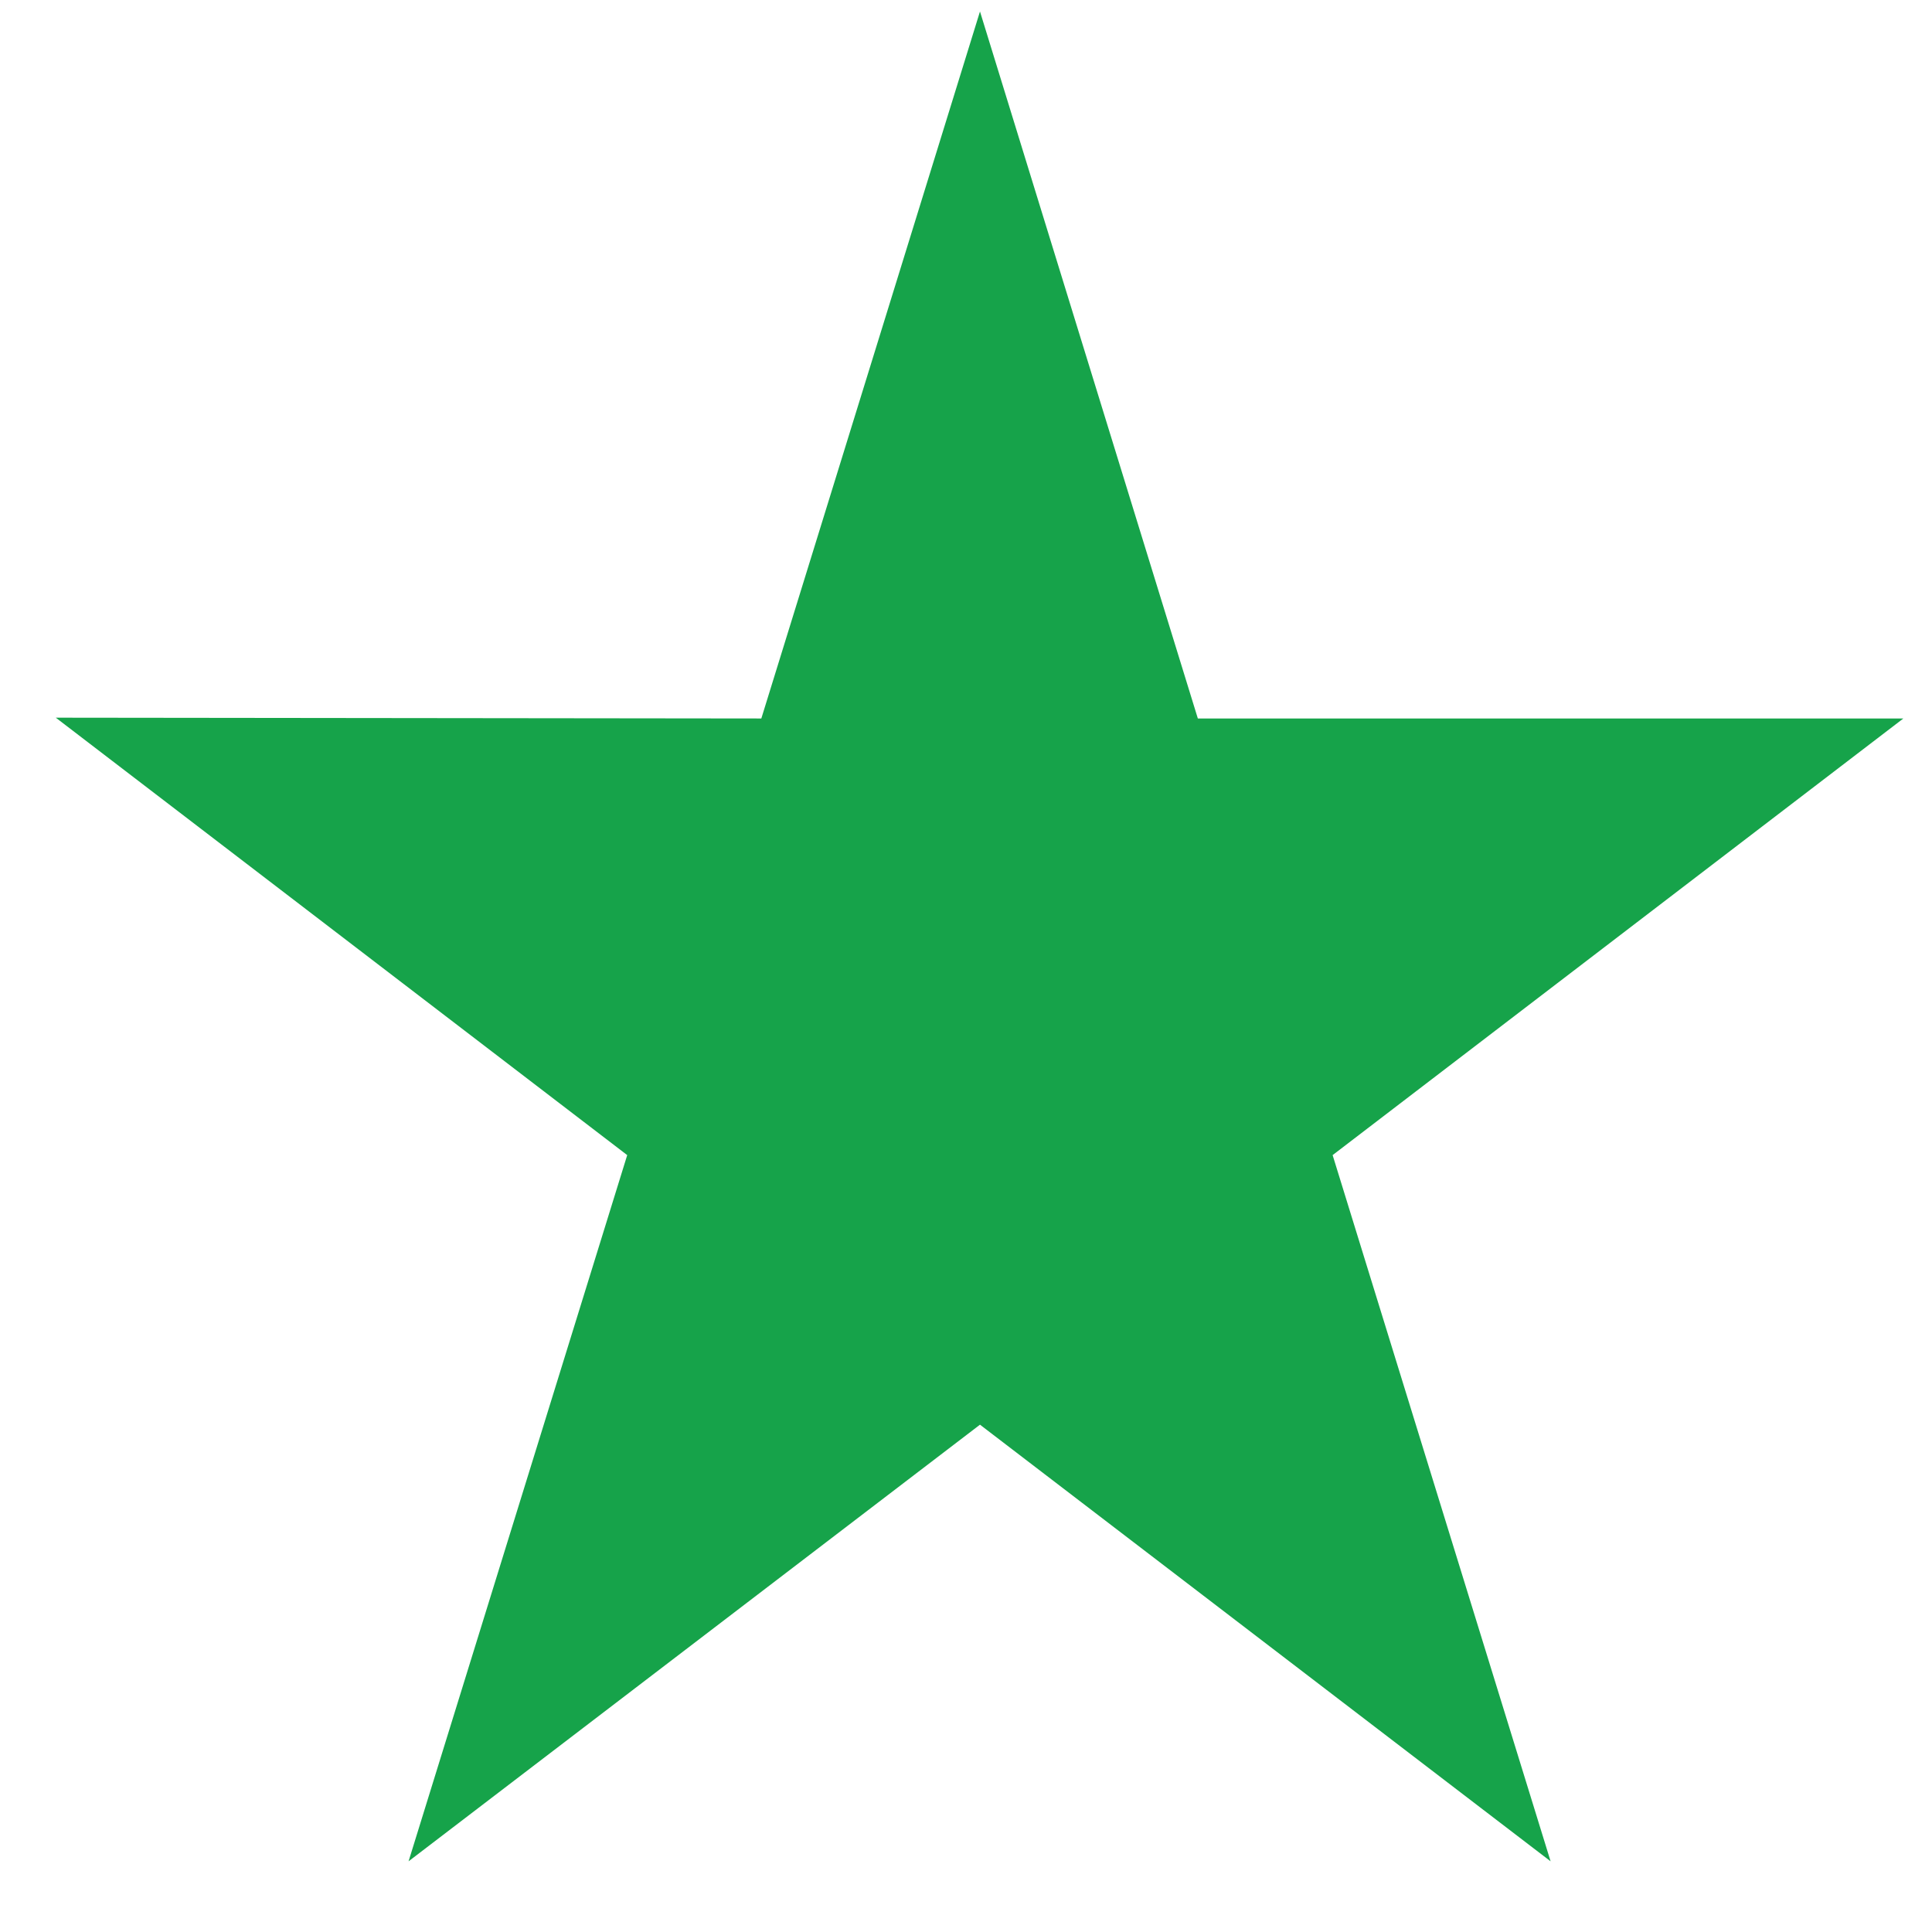 <svg width="17" height="17" viewBox="0 0 17 17" fill="none" xmlns="http://www.w3.org/2000/svg">
<path d="M16.748 6.322H10.54L8.623 0.101L6.699 6.322L0.491 6.315L5.519 10.164L3.595 16.378L8.623 12.536L13.644 16.378L11.726 10.164L16.748 6.322Z" fill="#16A34A"/>
</svg>
